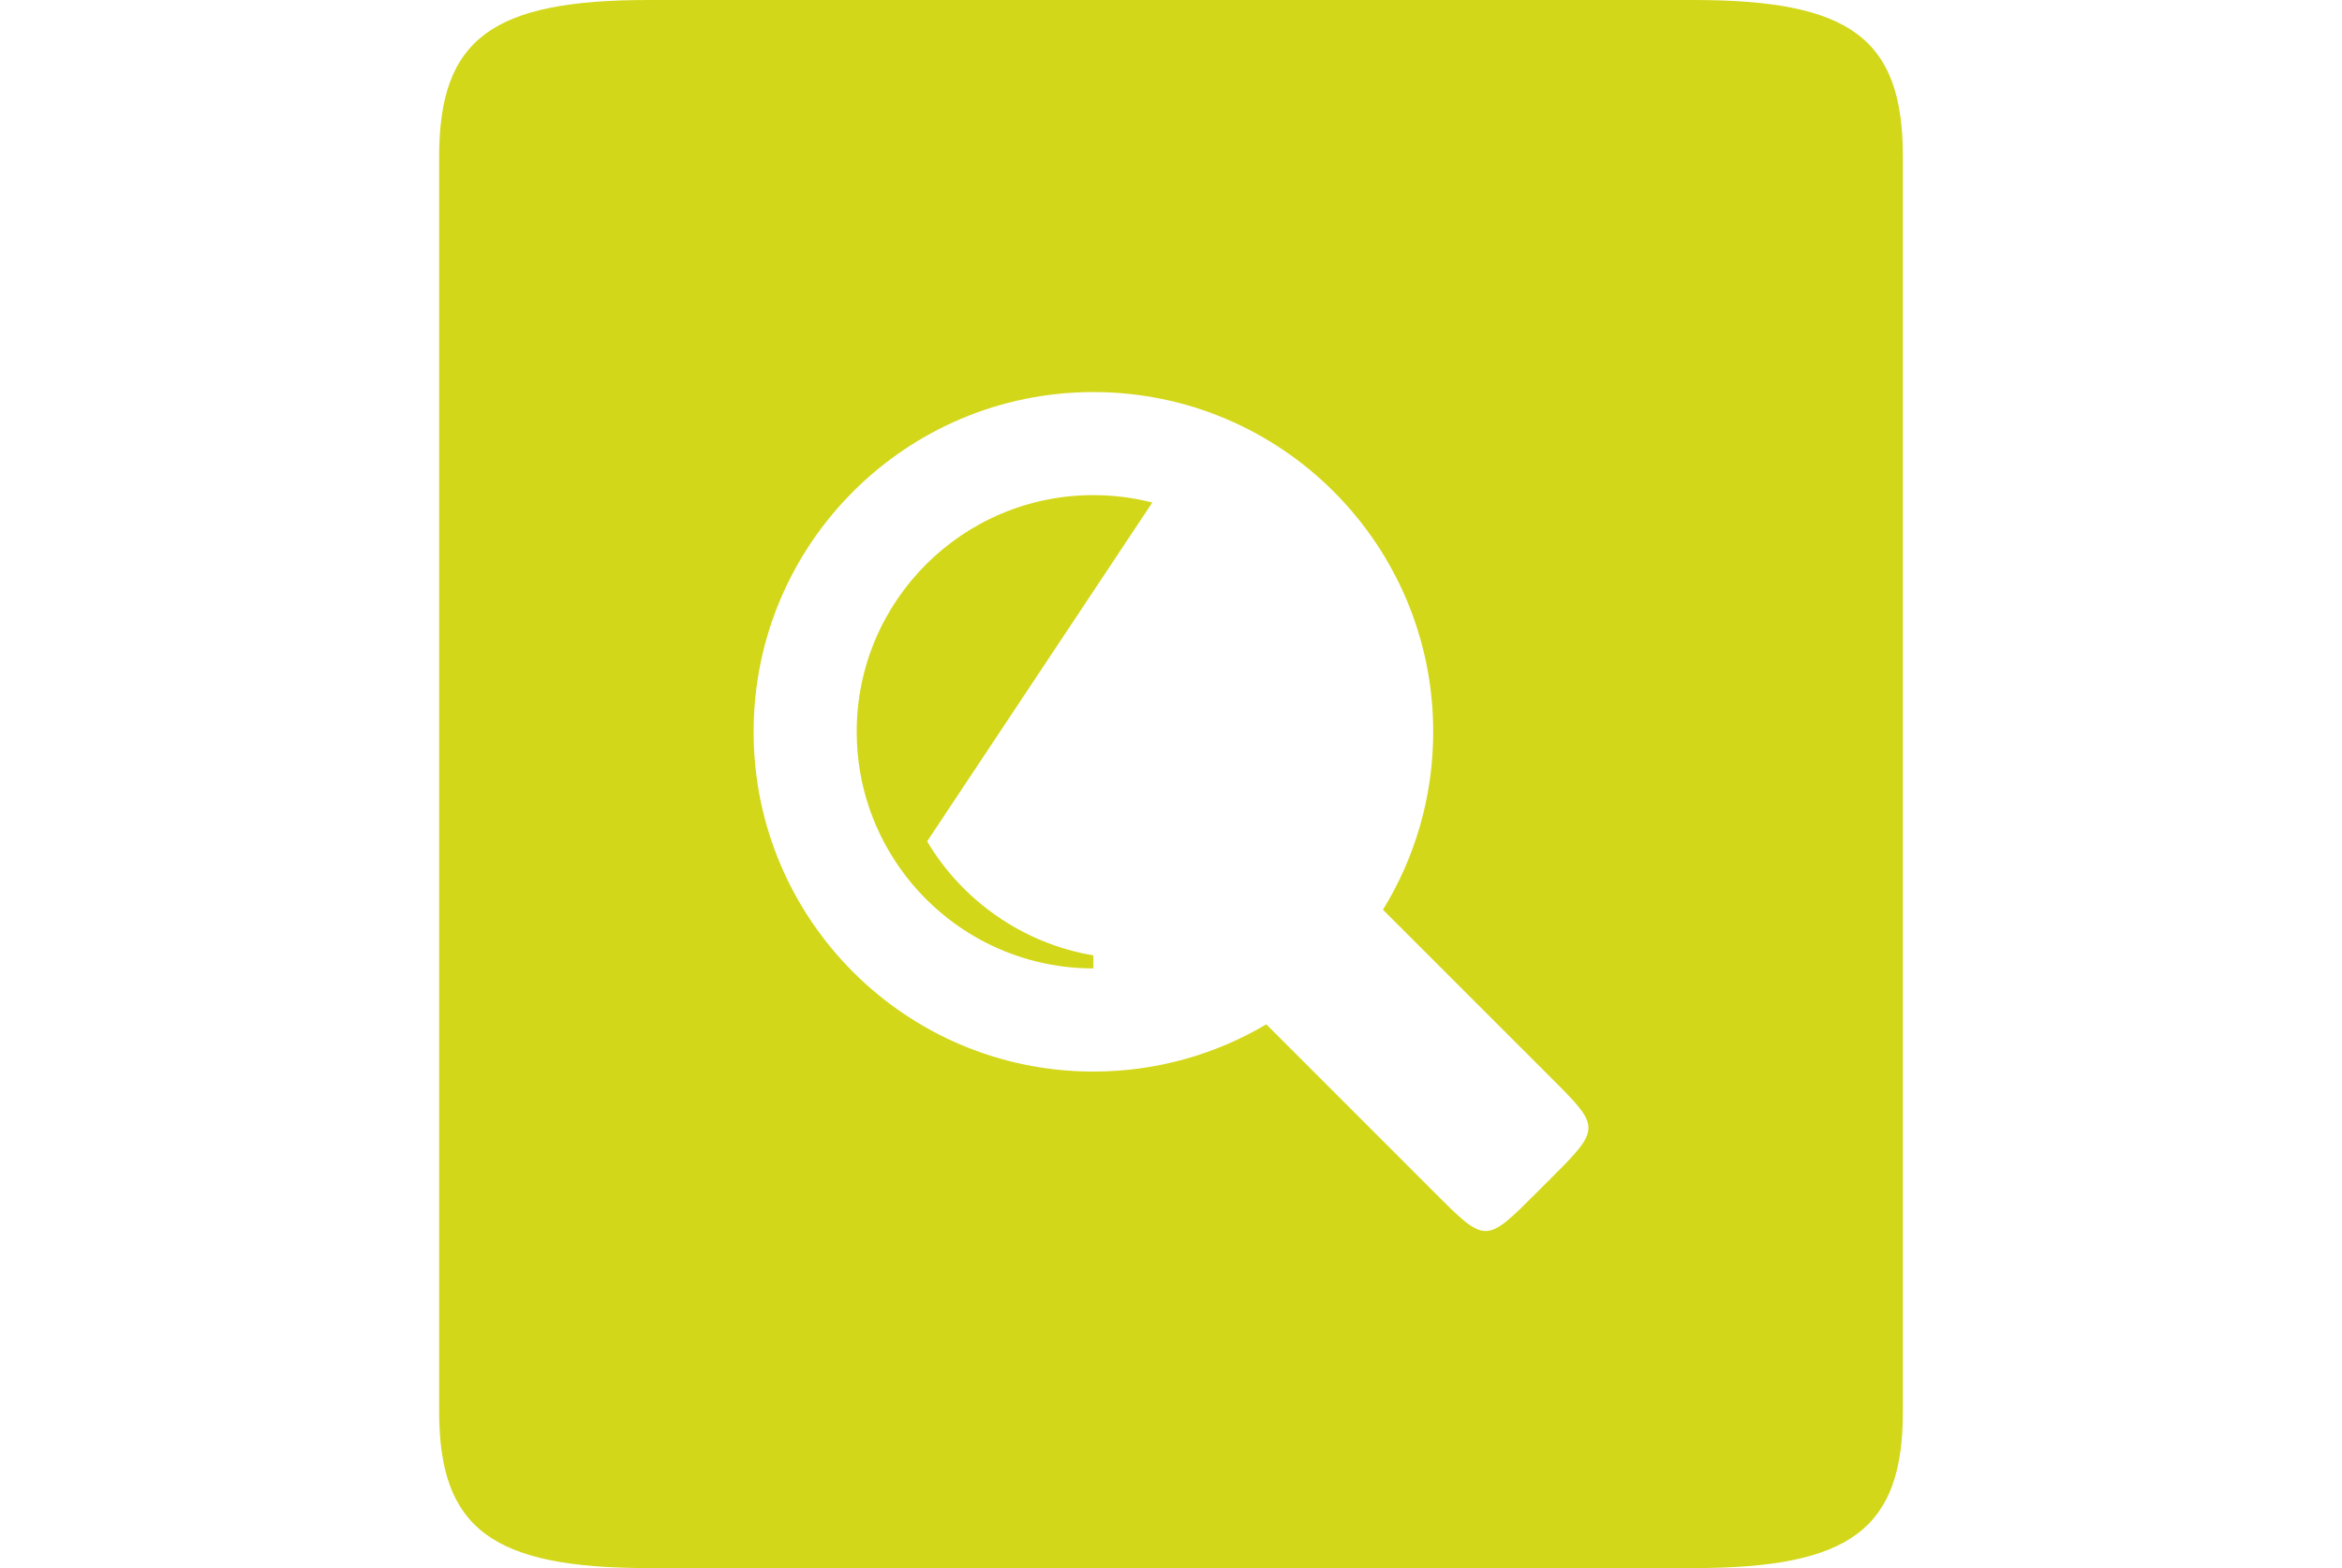 <?xml version="1.0" encoding="UTF-8"?>
<svg xmlns="http://www.w3.org/2000/svg" id="Ebene_1" version="1.1" viewBox="0 0 761.95 510.23">
  <defs>
    <style>
      .st0 {
        fill: #d3d71a;
      }
    </style>
  </defs>
  <path class="st0" d="M551.06,0H210.9c-50.88,0-68.03,12.62-68.03,51.02v408.19c0,38.14,17.14,51.02,68.03,51.02h340.16c51.28,0,68.03-12.89,68.03-51.02V51.02c0-38.39-16.87-51.02-68.03-51.02ZM503.47,384.53c-17.5,17.49,14.86-14.87-2.64,2.63s-17.17,17.83-33.9,1.1c-9.85-9.85-33.67-33.67-54.95-54.96-16.48,9.76-35.71,15.37-56.25,15.37-61.05,0-110.55-49.49-110.55-110.55s49.49-110.55,110.55-110.55,110.55,49.5,110.55,110.55c0,21.22-5.98,41.04-16.35,57.88l54.63,54.63c16.54,16.53,16.4,16.41-1.09,33.91h0Z"></path>
  <path class="st0" d="M278.72,238.11c0,17.47,5.82,33.57,15.63,46.49,14.06,18.54,36.32,30.51,61.38,30.51l-.03-4.25c-22.84-3.81-42.73-17.89-54.06-37.1l73.26-110.25c-6.26-1.6-12.71-2.41-19.17-2.41-42.53,0-77.01,34.48-77.01,77h0Z"></path>
</svg>
